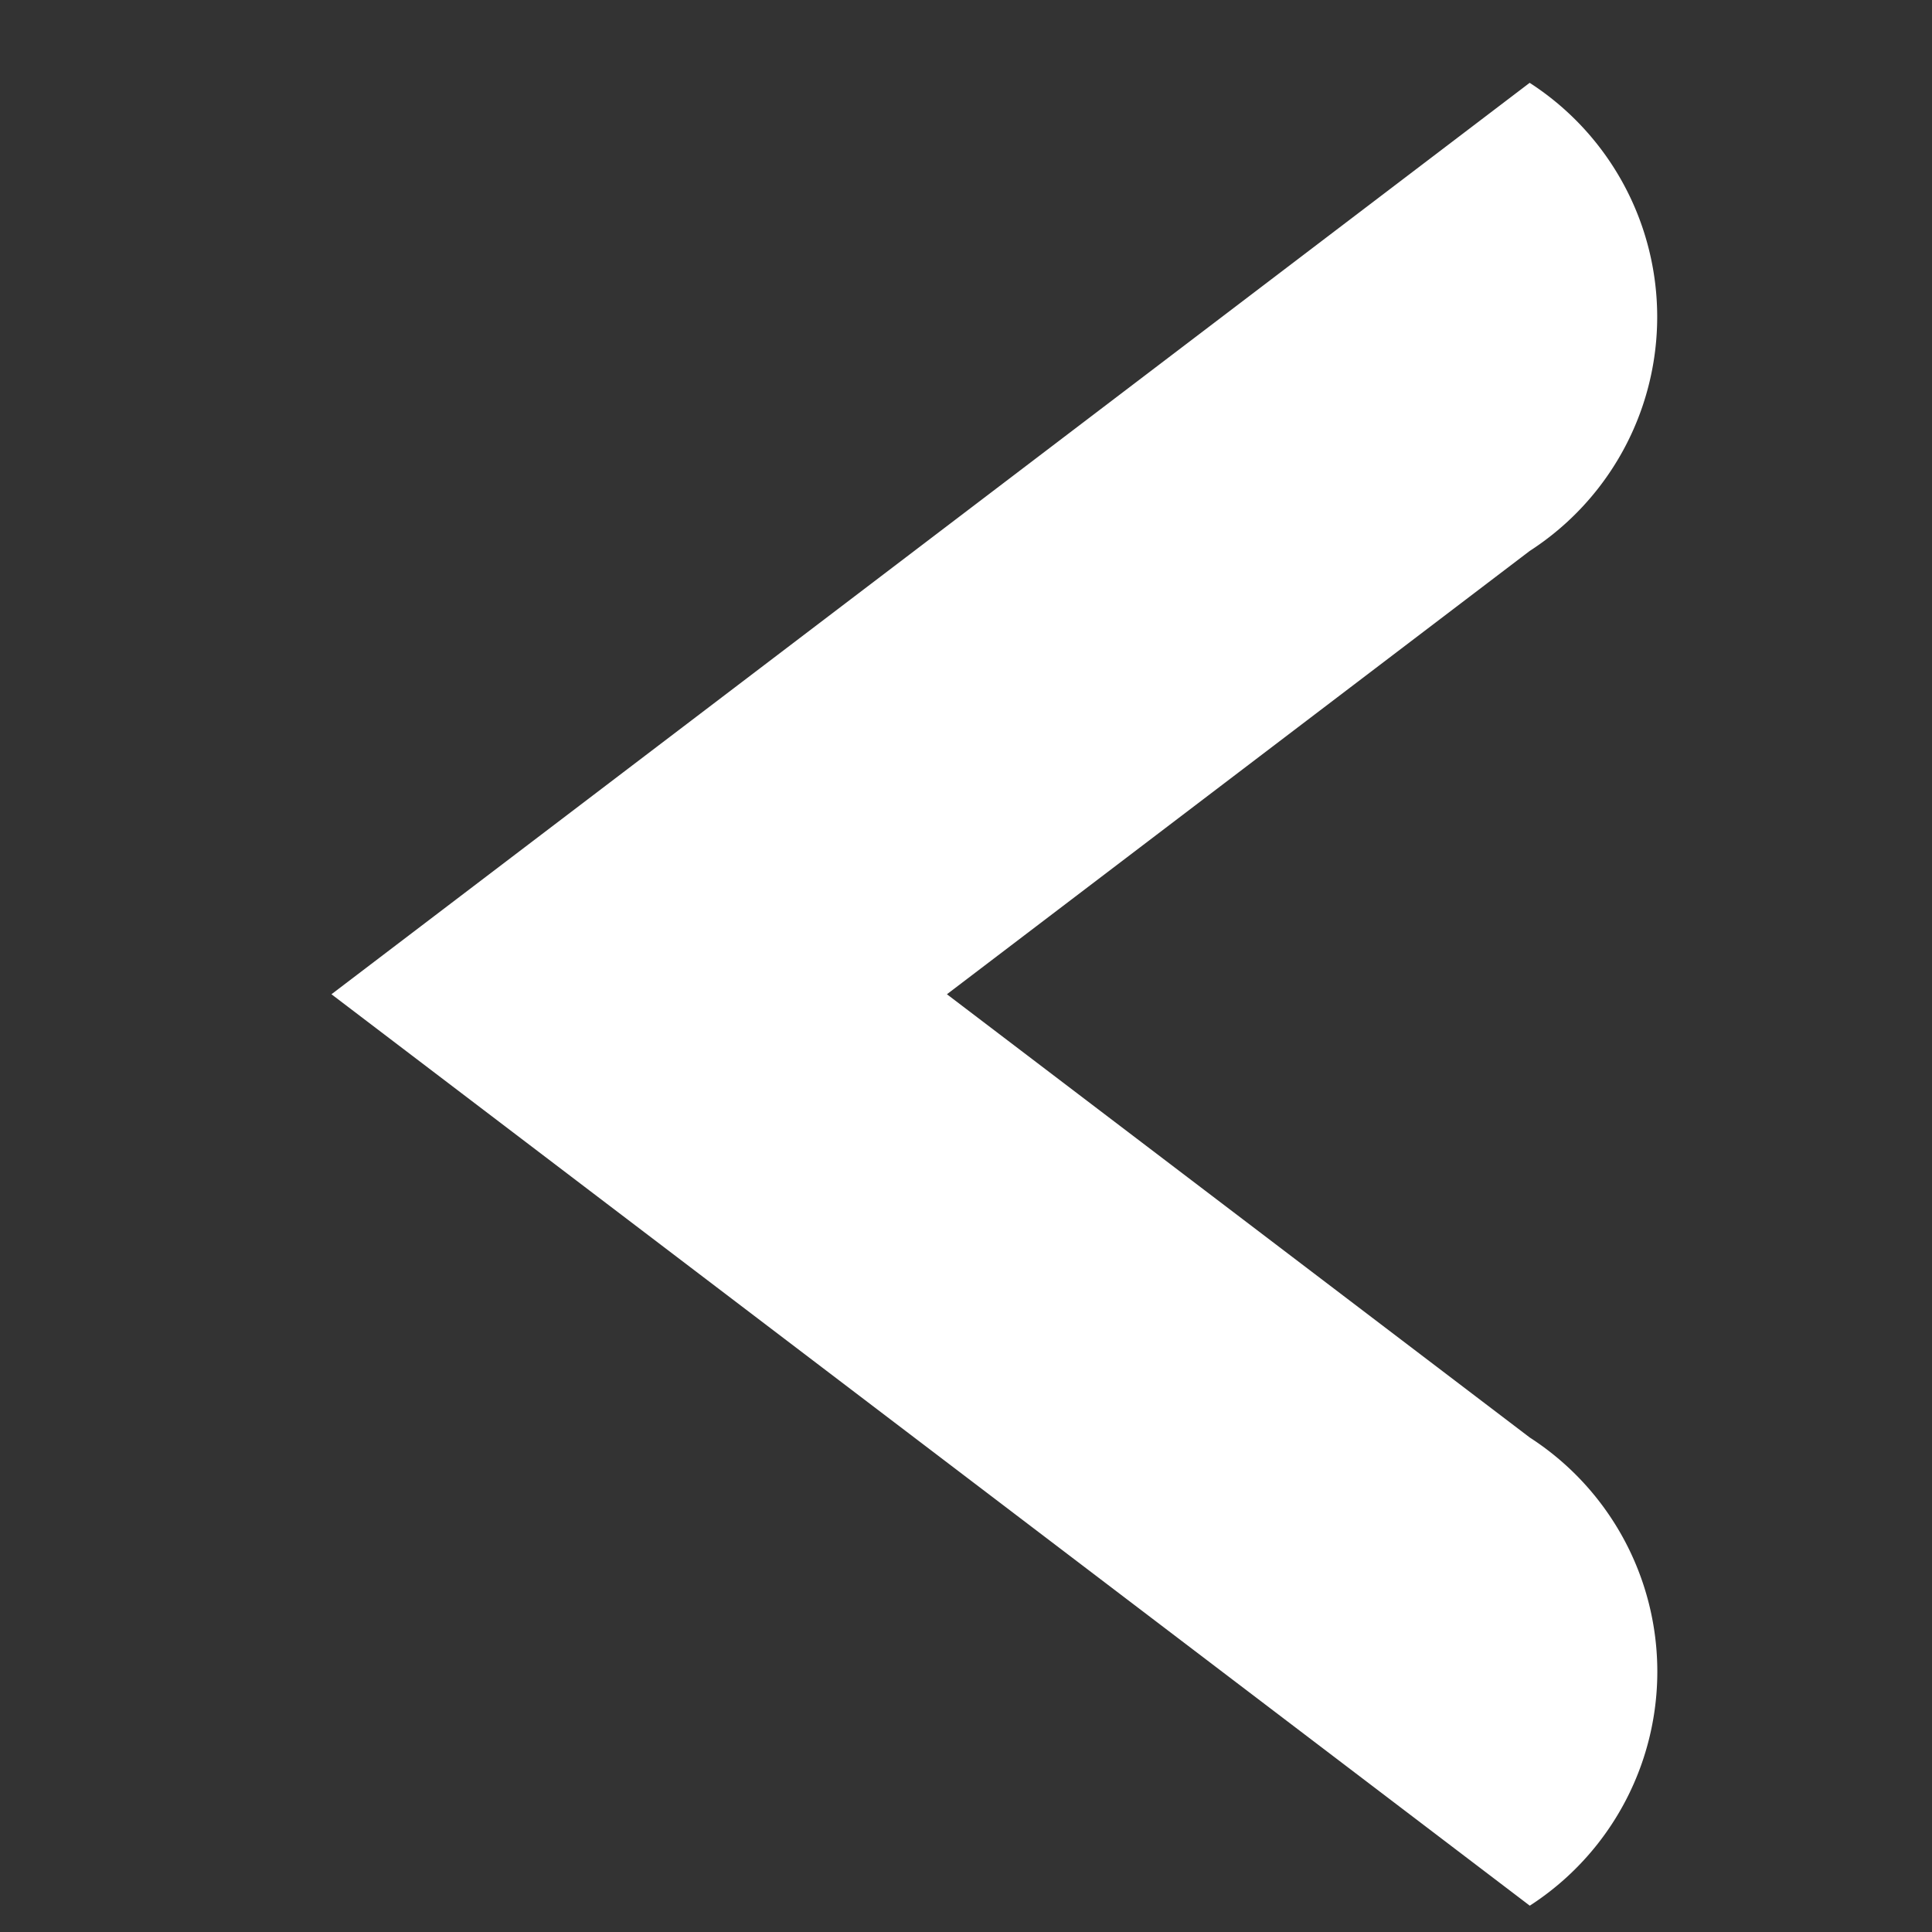 <svg class="svg-arrow" xmlns="http://www.w3.org/2000/svg" viewBox="0 0 16 16">
  <rect x="0" y="0" width="16" height="16" fill="#333333" stroke="none"/>
  <g>
    <path fill="none" d="M0 0h16v16H0z"></path>
    <path fill="#fff" d="M12.668.686a2.307 2.307 0 0 1 0 3.877L7.842 8.234l4.827 3.671a2.307 2.307 0 0 1 0 3.877L2.745 8.234Z"></path>
  </g>
</svg>